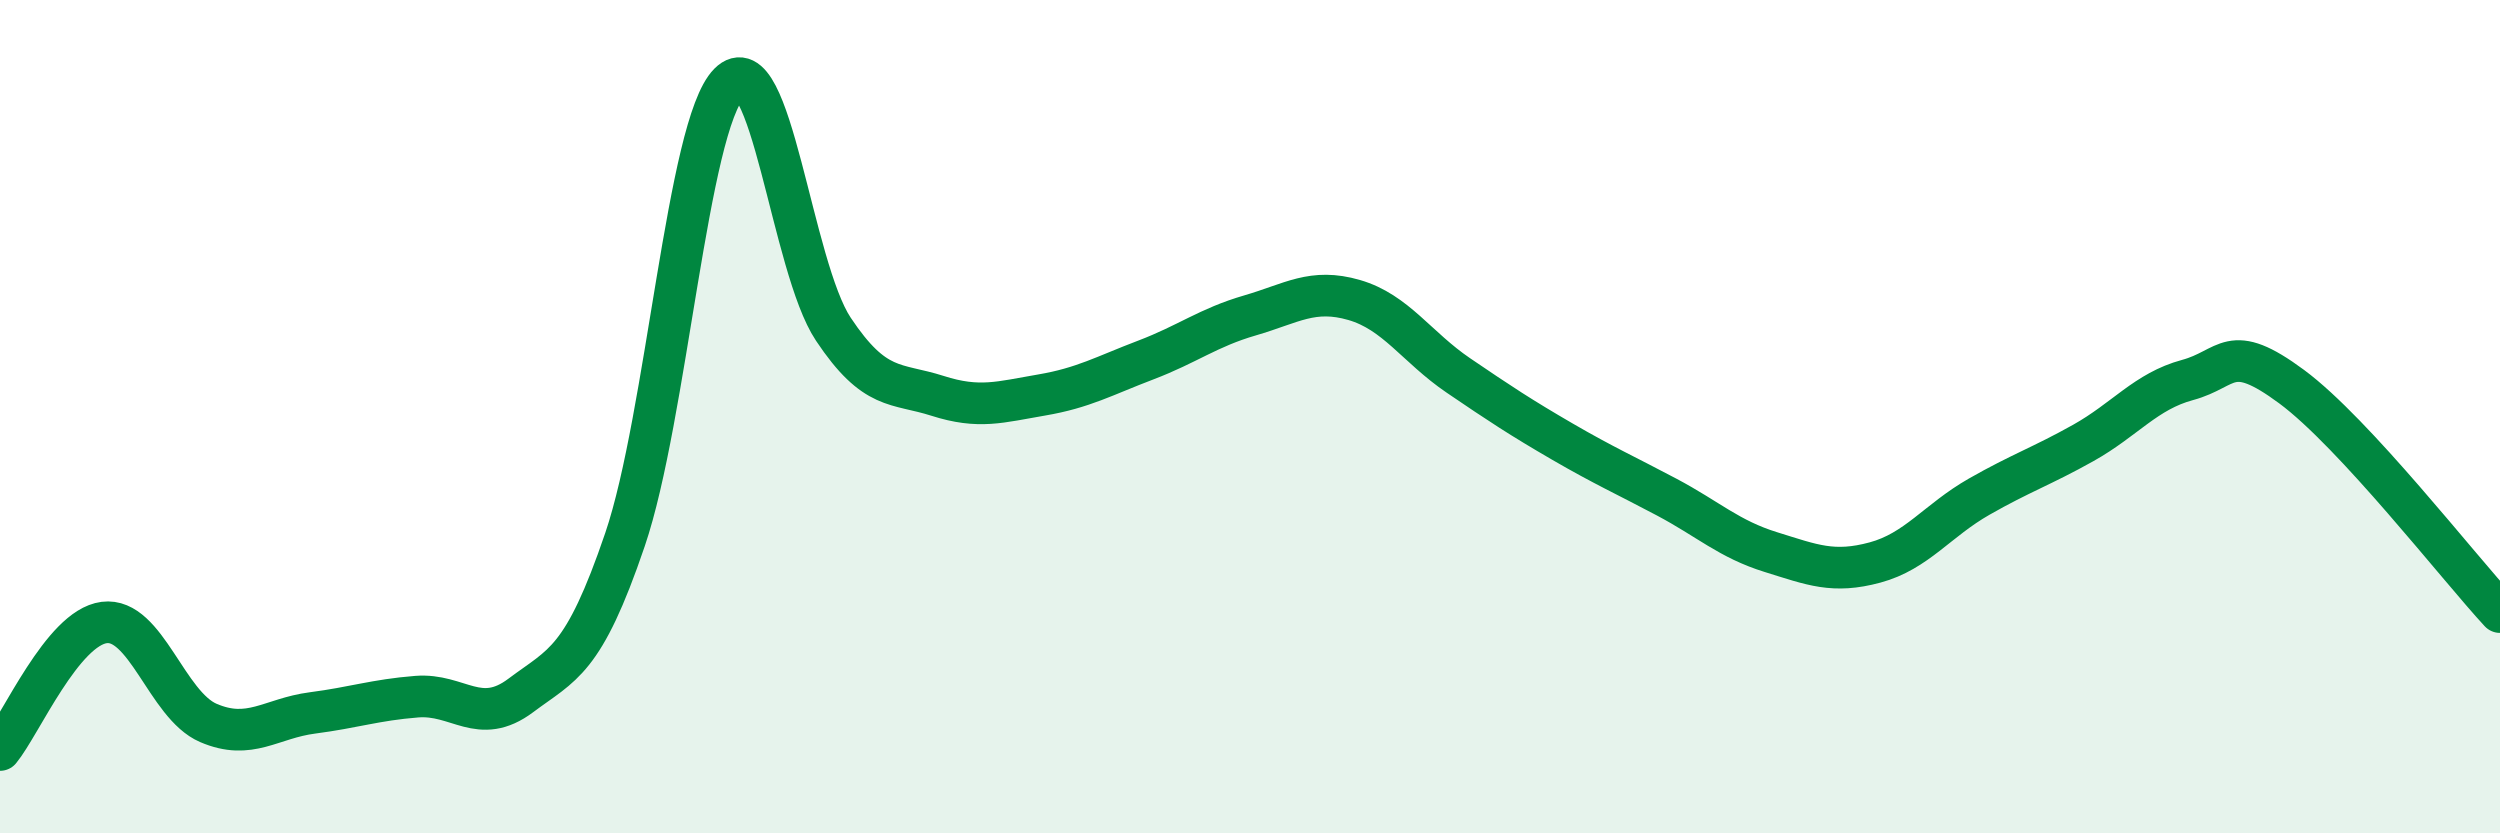 
    <svg width="60" height="20" viewBox="0 0 60 20" xmlns="http://www.w3.org/2000/svg">
      <path
        d="M 0,18 C 0.5,17.39 1.5,15.07 2.5,14.94 C 3.5,14.81 4,16.92 5,17.35 C 6,17.78 6.5,17.24 7.5,17.11 C 8.5,16.98 9,16.8 10,16.72 C 11,16.64 11.5,17.44 12.5,16.69 C 13.5,15.94 14,15.89 15,12.95 C 16,10.01 16.5,3.01 17.5,2 C 18.5,0.99 19,6.4 20,7.9 C 21,9.4 21.5,9.18 22.5,9.5 C 23.5,9.82 24,9.65 25,9.48 C 26,9.31 26.5,9.02 27.5,8.64 C 28.5,8.26 29,7.86 30,7.57 C 31,7.28 31.5,6.91 32.5,7.2 C 33.5,7.49 34,8.33 35,9.01 C 36,9.69 36.5,10.02 37.5,10.6 C 38.5,11.18 39,11.4 40,11.93 C 41,12.46 41.5,12.94 42.5,13.25 C 43.5,13.56 44,13.77 45,13.5 C 46,13.23 46.5,12.49 47.5,11.92 C 48.5,11.35 49,11.19 50,10.63 C 51,10.07 51.5,9.39 52.5,9.12 C 53.5,8.85 53.5,8.17 55,9.28 C 56.5,10.39 59,13.61 60,14.69L60 20L0 20Z"
        fill="#008740"
        opacity="0.1"
        stroke-linecap="round"
        stroke-linejoin="round"
      />
      <path
        d="M 0,18 C 0.5,17.39 1.5,15.07 2.5,14.94 C 3.5,14.81 4,16.92 5,17.35 C 6,17.78 6.5,17.24 7.5,17.11 C 8.5,16.98 9,16.8 10,16.72 C 11,16.64 11.5,17.44 12.5,16.69 C 13.5,15.94 14,15.89 15,12.95 C 16,10.01 16.5,3.01 17.5,2 C 18.5,0.99 19,6.4 20,7.9 C 21,9.4 21.5,9.18 22.5,9.5 C 23.5,9.82 24,9.65 25,9.48 C 26,9.31 26.5,9.02 27.5,8.64 C 28.5,8.26 29,7.86 30,7.57 C 31,7.28 31.5,6.91 32.5,7.2 C 33.5,7.49 34,8.33 35,9.01 C 36,9.69 36.5,10.02 37.5,10.6 C 38.5,11.18 39,11.4 40,11.93 C 41,12.46 41.5,12.94 42.5,13.25 C 43.5,13.56 44,13.77 45,13.5 C 46,13.23 46.5,12.49 47.5,11.92 C 48.5,11.35 49,11.19 50,10.63 C 51,10.07 51.5,9.39 52.5,9.12 C 53.5,8.85 53.5,8.17 55,9.28 C 56.5,10.39 59,13.61 60,14.69"
        stroke="#008740"
        stroke-width="1"
        fill="none"
        stroke-linecap="round"
        stroke-linejoin="round"
      />
    </svg>
  